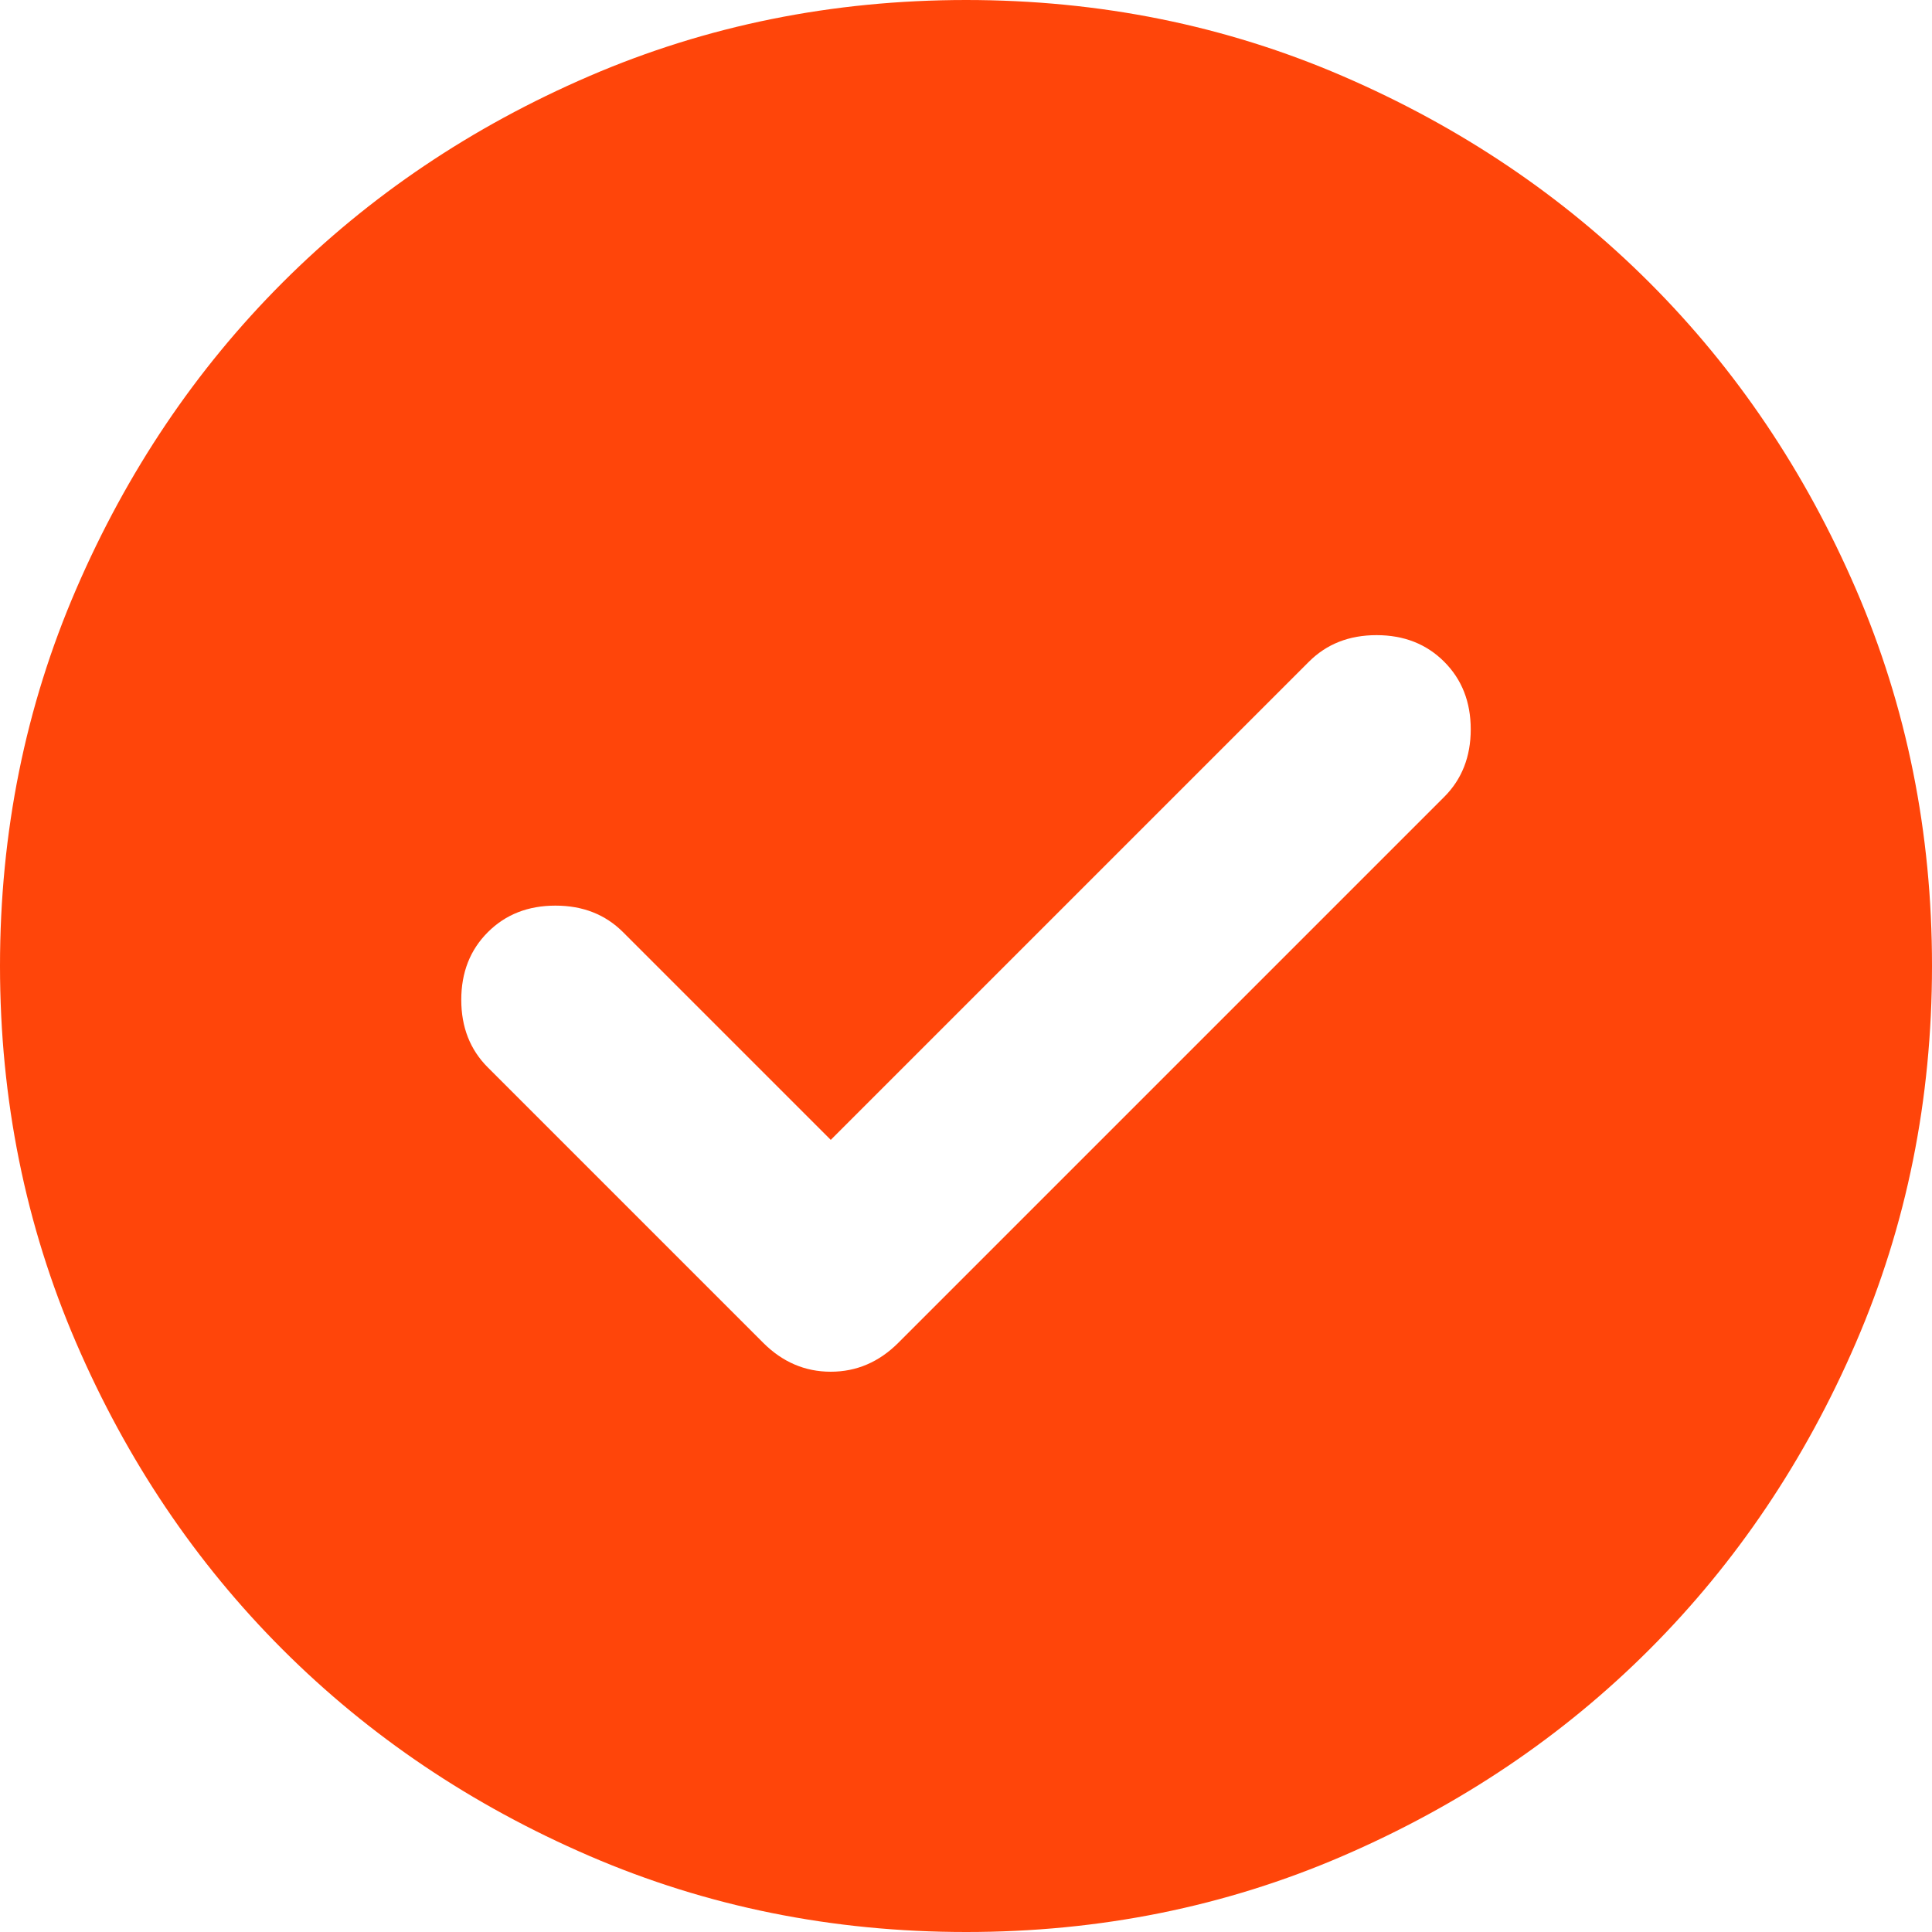 <svg width="100" height="100" viewBox="0 0 100 100" fill="none" xmlns="http://www.w3.org/2000/svg">
<path d="M43 59L32.25 48.25C31.333 47.333 30.167 46.875 28.75 46.875C27.333 46.875 26.167 47.333 25.25 48.25C24.333 49.167 23.875 50.333 23.875 51.75C23.875 53.167 24.333 54.333 25.25 55.25L39.5 69.5C40.5 70.5 41.667 71 43 71C44.333 71 45.5 70.5 46.5 69.5L74.75 41.25C75.667 40.333 76.125 39.167 76.125 37.75C76.125 36.333 75.667 35.167 74.75 34.25C73.833 33.333 72.667 32.875 71.25 32.875C69.833 32.875 68.667 33.333 67.75 34.25L43 59ZM50 100C43.083 100 36.583 98.687 30.5 96.06C24.417 93.433 19.125 89.872 14.625 85.375C10.125 80.875 6.563 75.583 3.94 69.5C1.317 63.417 0.003 56.917 0 50C0 43.083 1.313 36.583 3.94 30.5C6.567 24.417 10.128 19.125 14.625 14.625C19.125 10.125 24.417 6.563 30.5 3.94C36.583 1.317 43.083 0.003 50 0C56.917 0 63.417 1.313 69.5 3.94C75.583 6.567 80.875 10.128 85.375 14.625C89.875 19.125 93.438 24.417 96.065 30.5C98.692 36.583 100.003 43.083 100 50C100 56.917 98.687 63.417 96.06 69.5C93.433 75.583 89.872 80.875 85.375 85.375C80.875 89.875 75.583 93.438 69.5 96.065C63.417 98.692 56.917 100.003 50 100Z" fill="#ff450a"/>
</svg>
